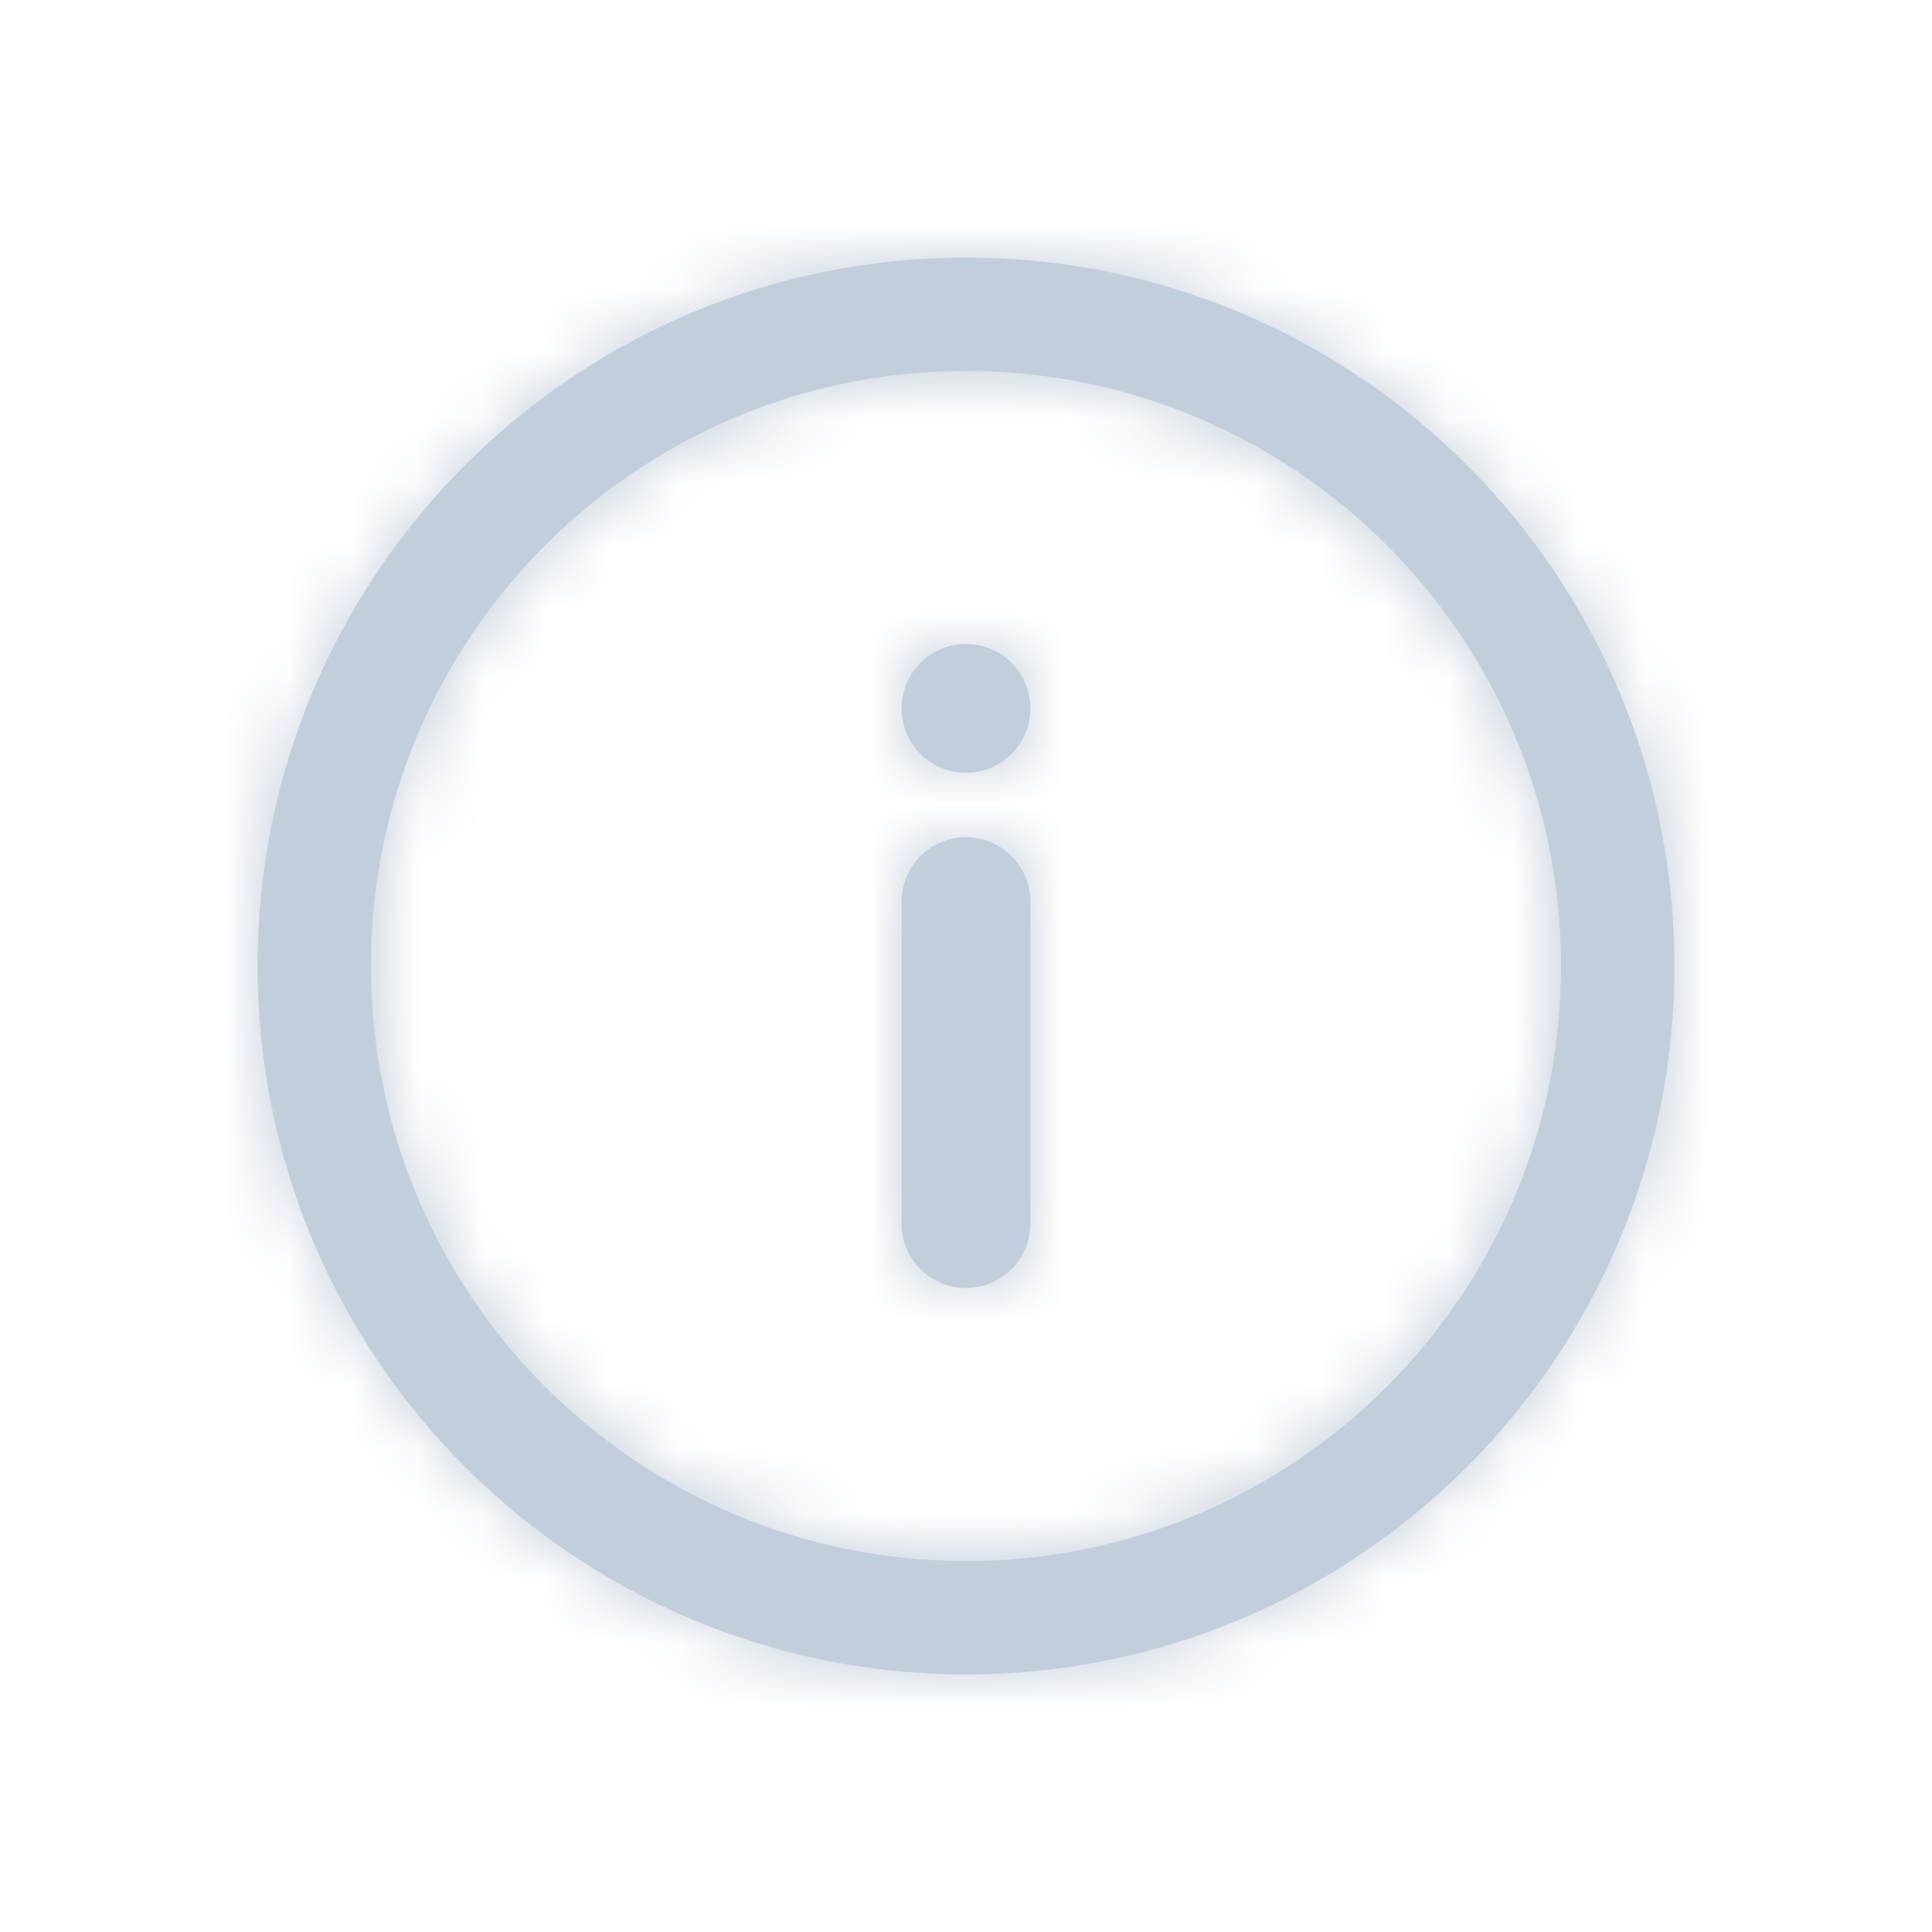 <svg width="30" height="30" viewBox="0 0 30 30" fill="none" xmlns="http://www.w3.org/2000/svg">
<path fill-rule="evenodd" clip-rule="evenodd" d="M4 15C4 21.075 8.925 26 15 26C21.075 26 26 21.075 26 15C26 8.925 21.075 4 15 4C8.925 4 4 8.925 4 15ZM24.24 15C24.24 20.103 20.103 24.24 15 24.24C9.897 24.24 5.76 20.103 5.76 15C5.76 9.897 9.897 5.76 15 5.76C20.103 5.76 24.24 9.897 24.24 15ZM14 14C14 13.448 14.448 13 15 13C15.552 13 16 13.448 16 14V19C16 19.552 15.552 20 15 20C14.448 20 14 19.552 14 19V14ZM16 11C16 11.552 15.552 12 15 12C14.448 12 14 11.552 14 11C14 10.448 14.448 10 15 10C15.552 10 16 10.448 16 11Z" fill="#C2CEDB"/>
<mask id="mask0" mask-type="alpha" maskUnits="userSpaceOnUse" x="4" y="4" width="22" height="22">
<path fill-rule="evenodd" clip-rule="evenodd" d="M4 15C4 21.075 8.925 26 15 26C21.075 26 26 21.075 26 15C26 8.925 21.075 4 15 4C8.925 4 4 8.925 4 15ZM24.24 15C24.24 20.103 20.103 24.24 15 24.24C9.897 24.24 5.76 20.103 5.76 15C5.76 9.897 9.897 5.76 15 5.76C20.103 5.76 24.24 9.897 24.24 15ZM14 14C14 13.448 14.448 13 15 13C15.552 13 16 13.448 16 14V19C16 19.552 15.552 20 15 20C14.448 20 14 19.552 14 19V14ZM16 11C16 11.552 15.552 12 15 12C14.448 12 14 11.552 14 11C14 10.448 14.448 10 15 10C15.552 10 16 10.448 16 11Z" fill="white"/>
</mask>
<g mask="url(#mask0)">
<rect width="30" height="30" fill="#C2CEDB"/>
</g>
</svg>
